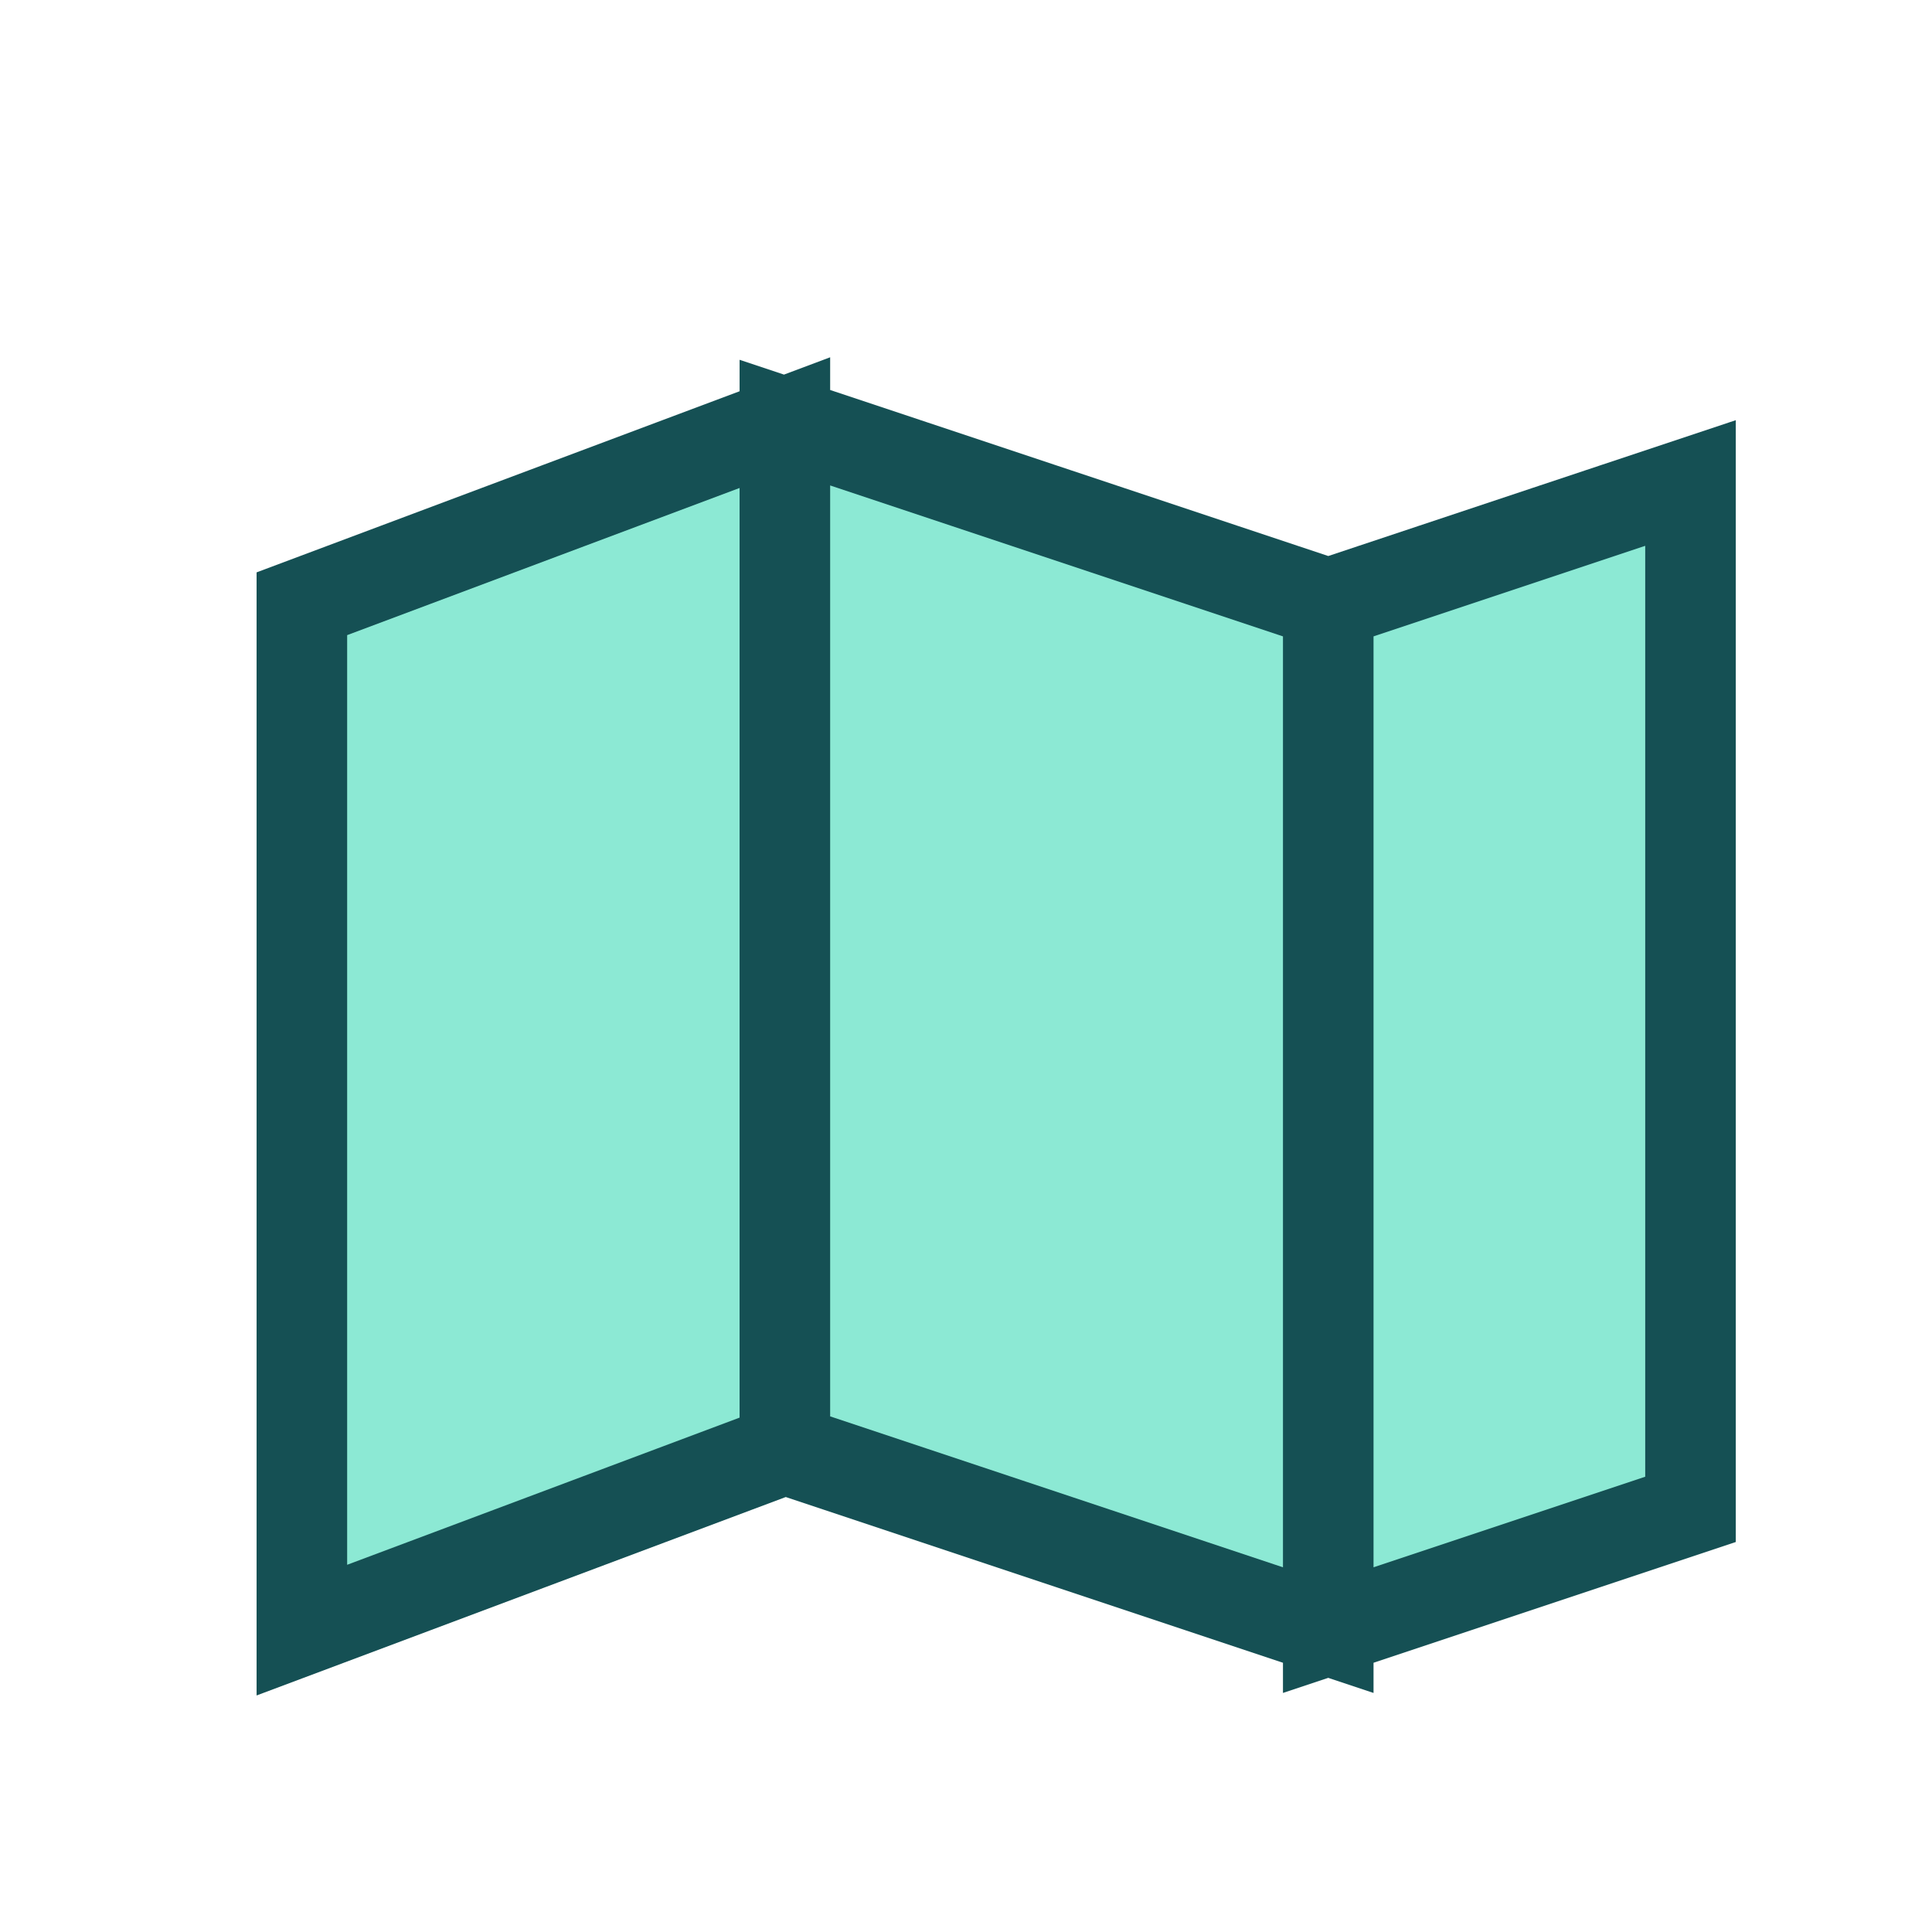 <?xml version="1.0" encoding="UTF-8"?>
<svg xmlns="http://www.w3.org/2000/svg" width="32" height="32" viewBox="0 0 32 32"><path d="M5 10l8-3v17l-8 3zm8-3l9 3v17l-9-3zm9 3l6-2v17l-6 2z" fill="#8CE9D4" stroke="#155054" stroke-width="1.5"/></svg>